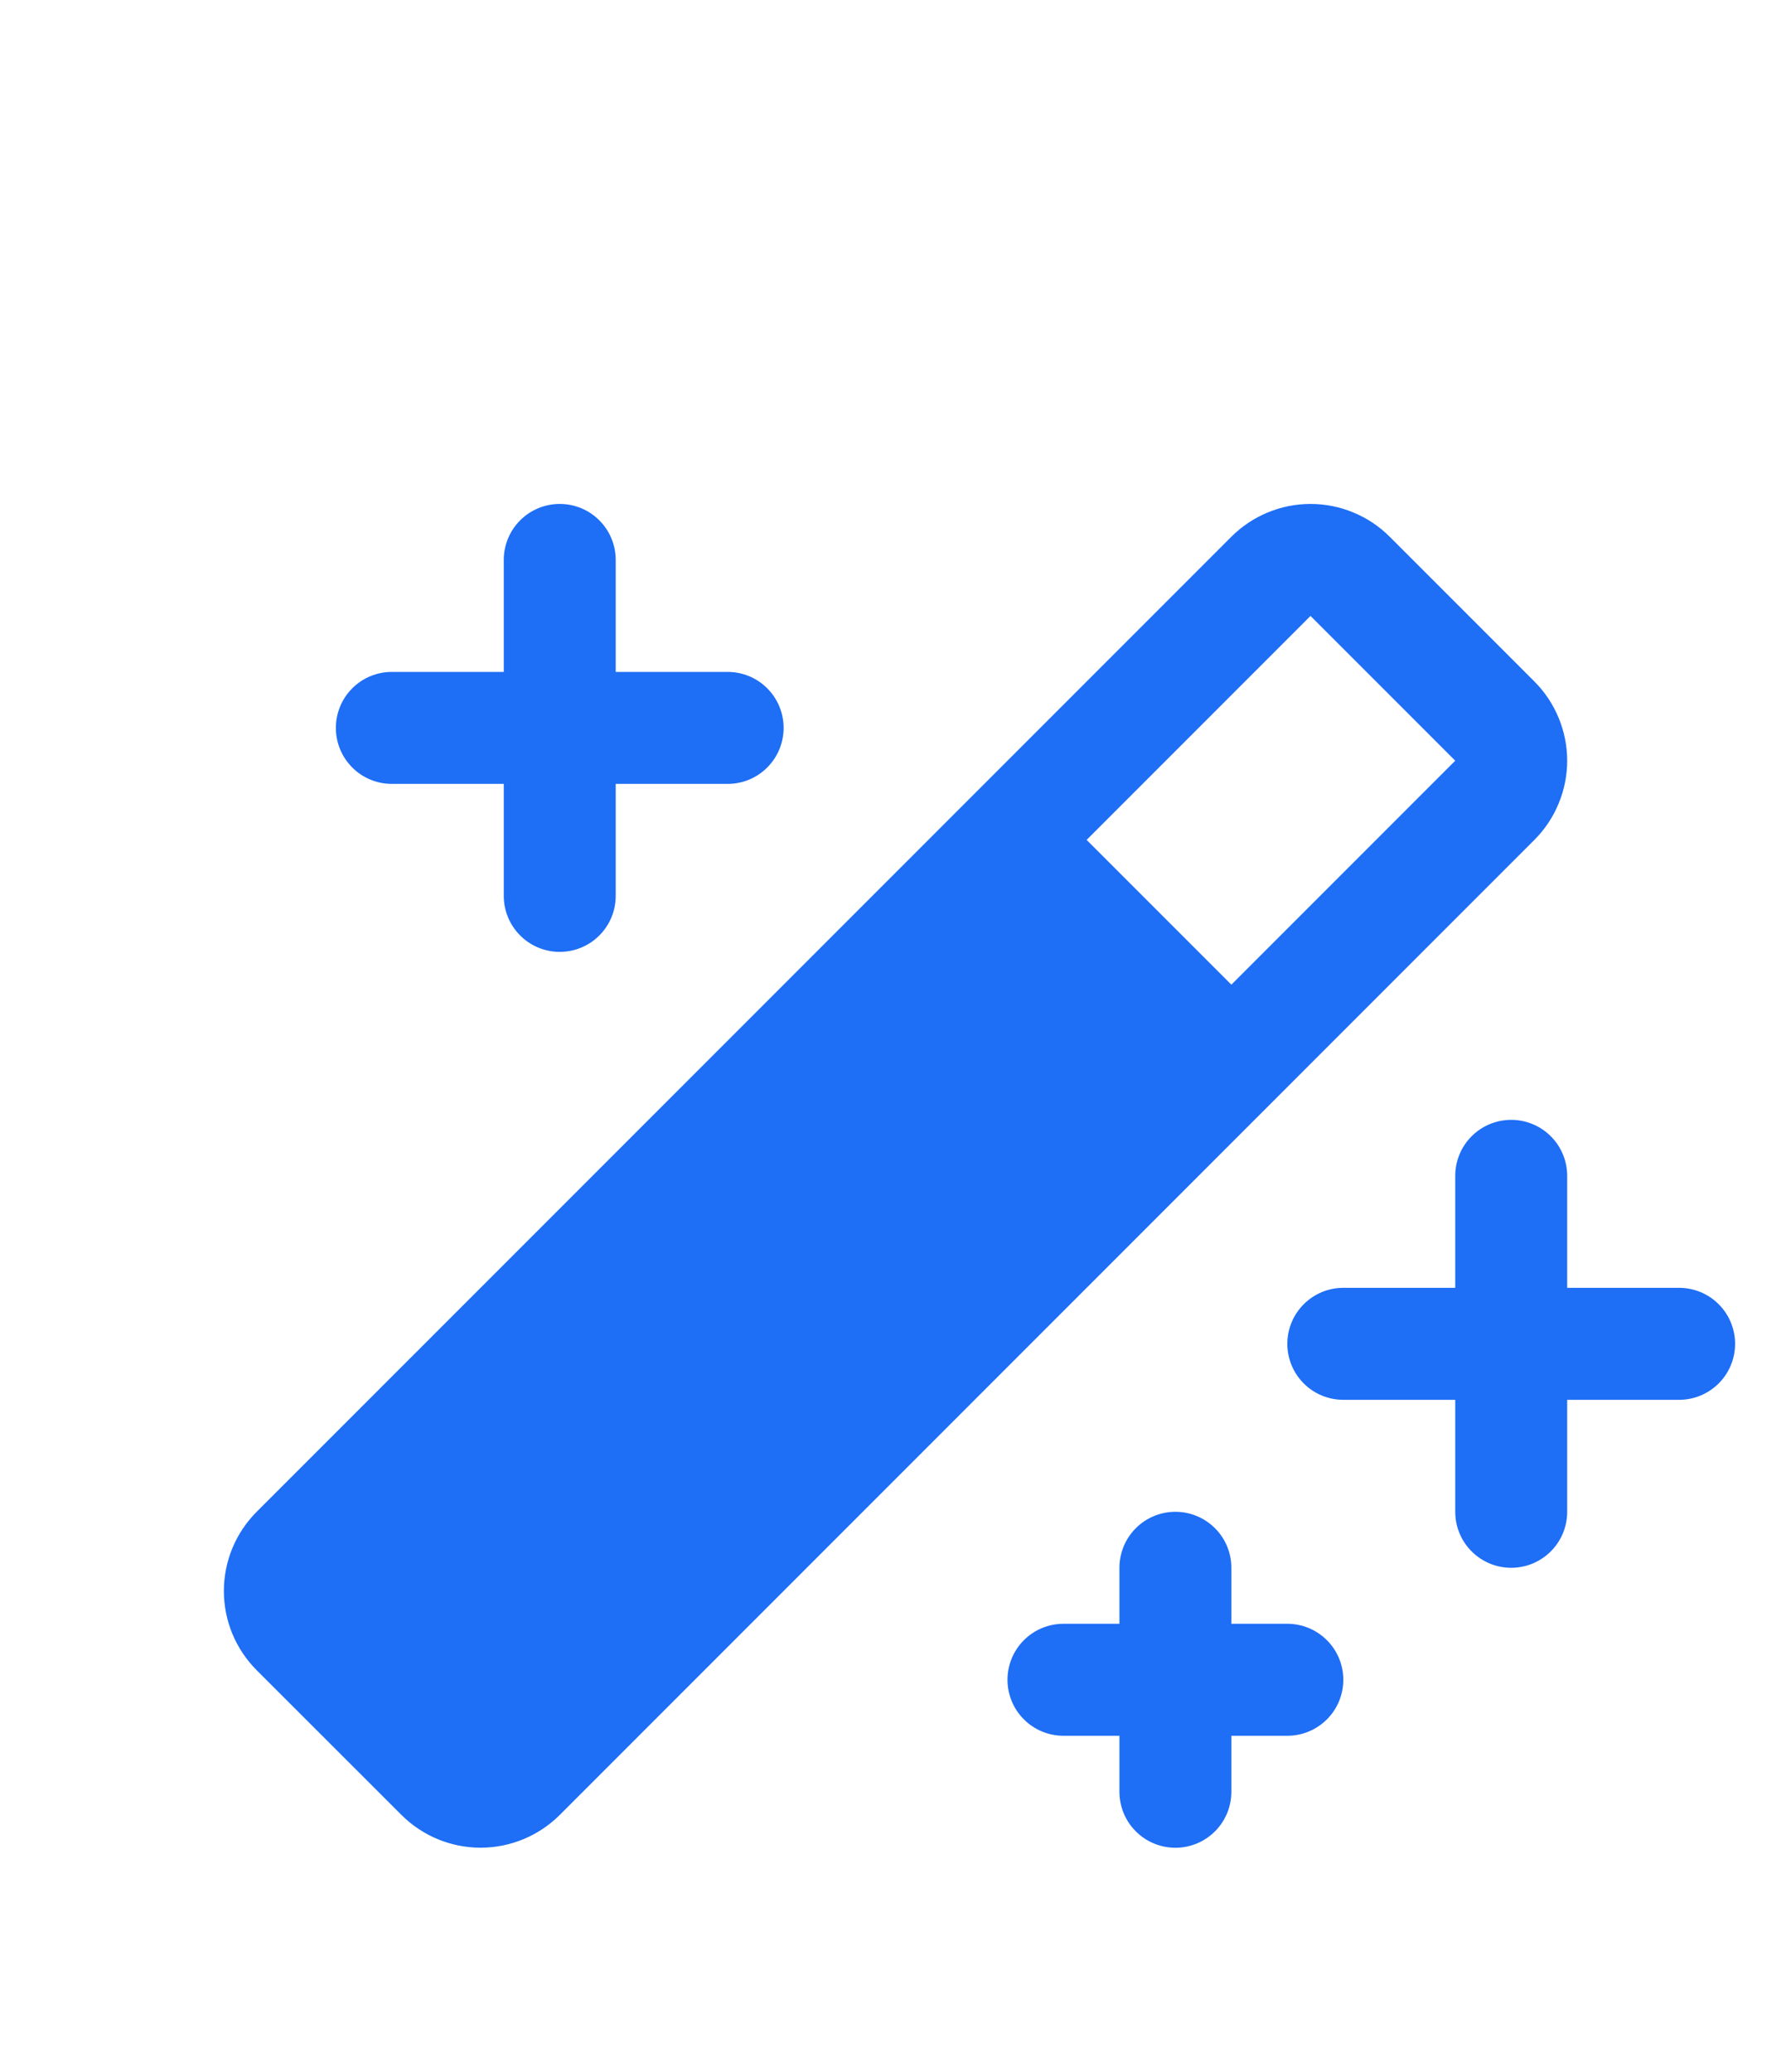 <svg width="32" height="37" viewBox="0 0 32 37" fill="none" xmlns="http://www.w3.org/2000/svg">
<path d="M31.001 24C31.001 24.265 30.896 24.52 30.708 24.707C30.52 24.895 30.266 25 30.001 25H28.001V27C28.001 27.265 27.896 27.52 27.708 27.707C27.52 27.895 27.266 28 27.001 28C26.736 28 26.481 27.895 26.294 27.707C26.106 27.52 26.001 27.265 26.001 27V25H24.001C23.736 25 23.481 24.895 23.294 24.707C23.106 24.52 23.001 24.265 23.001 24C23.001 23.735 23.106 23.48 23.294 23.293C23.481 23.105 23.736 23 24.001 23H26.001V21C26.001 20.735 26.106 20.48 26.294 20.293C26.481 20.105 26.736 20 27.001 20C27.266 20 27.52 20.105 27.708 20.293C27.896 20.48 28.001 20.735 28.001 21V23H30.001C30.266 23 30.52 23.105 30.708 23.293C30.896 23.48 31.001 23.735 31.001 24ZM7.001 14H9.001V16C9.001 16.265 9.106 16.52 9.294 16.707C9.481 16.895 9.736 17 10.001 17C10.266 17 10.521 16.895 10.708 16.707C10.896 16.52 11.001 16.265 11.001 16V14H13.001C13.266 14 13.521 13.895 13.708 13.707C13.896 13.52 14.001 13.265 14.001 13C14.001 12.735 13.896 12.48 13.708 12.293C13.521 12.105 13.266 12 13.001 12H11.001V10C11.001 9.735 10.896 9.48 10.708 9.293C10.521 9.105 10.266 9 10.001 9C9.736 9 9.481 9.105 9.294 9.293C9.106 9.48 9.001 9.735 9.001 10V12H7.001C6.736 12 6.481 12.105 6.294 12.293C6.106 12.48 6.001 12.735 6.001 13C6.001 13.265 6.106 13.52 6.294 13.707C6.481 13.895 6.736 14 7.001 14ZM23.001 29H22.001V28C22.001 27.735 21.896 27.48 21.708 27.293C21.52 27.105 21.266 27 21.001 27C20.736 27 20.481 27.105 20.294 27.293C20.106 27.48 20.001 27.735 20.001 28V29H19.001C18.736 29 18.481 29.105 18.294 29.293C18.106 29.48 18.001 29.735 18.001 30C18.001 30.265 18.106 30.52 18.294 30.707C18.481 30.895 18.736 31 19.001 31H20.001V32C20.001 32.265 20.106 32.52 20.294 32.707C20.481 32.895 20.736 33 21.001 33C21.266 33 21.52 32.895 21.708 32.707C21.896 32.52 22.001 32.265 22.001 32V31H23.001C23.266 31 23.52 30.895 23.708 30.707C23.896 30.52 24.001 30.265 24.001 30C24.001 29.735 23.896 29.48 23.708 29.293C23.52 29.105 23.266 29 23.001 29ZM27.415 15L10.001 32.414C9.626 32.788 9.117 32.999 8.587 32.999C8.057 32.999 7.548 32.788 7.173 32.414L4.586 29.829C4.4 29.643 4.253 29.422 4.152 29.18C4.052 28.937 4 28.677 4 28.414C4 28.152 4.052 27.892 4.152 27.649C4.253 27.406 4.4 27.186 4.586 27L22.001 9.586C22.187 9.4 22.407 9.253 22.65 9.153C22.892 9.052 23.153 9 23.415 9C23.678 9 23.938 9.052 24.181 9.153C24.424 9.253 24.644 9.4 24.83 9.586L27.415 12.171C27.601 12.357 27.748 12.578 27.848 12.82C27.949 13.063 28.001 13.323 28.001 13.586C28.001 13.848 27.949 14.108 27.848 14.351C27.748 14.594 27.601 14.814 27.415 15ZM26.001 13.586L23.415 11L19.415 15L22.001 17.586L26.001 13.586Z" fill="#1E6EF6"/>
</svg>
